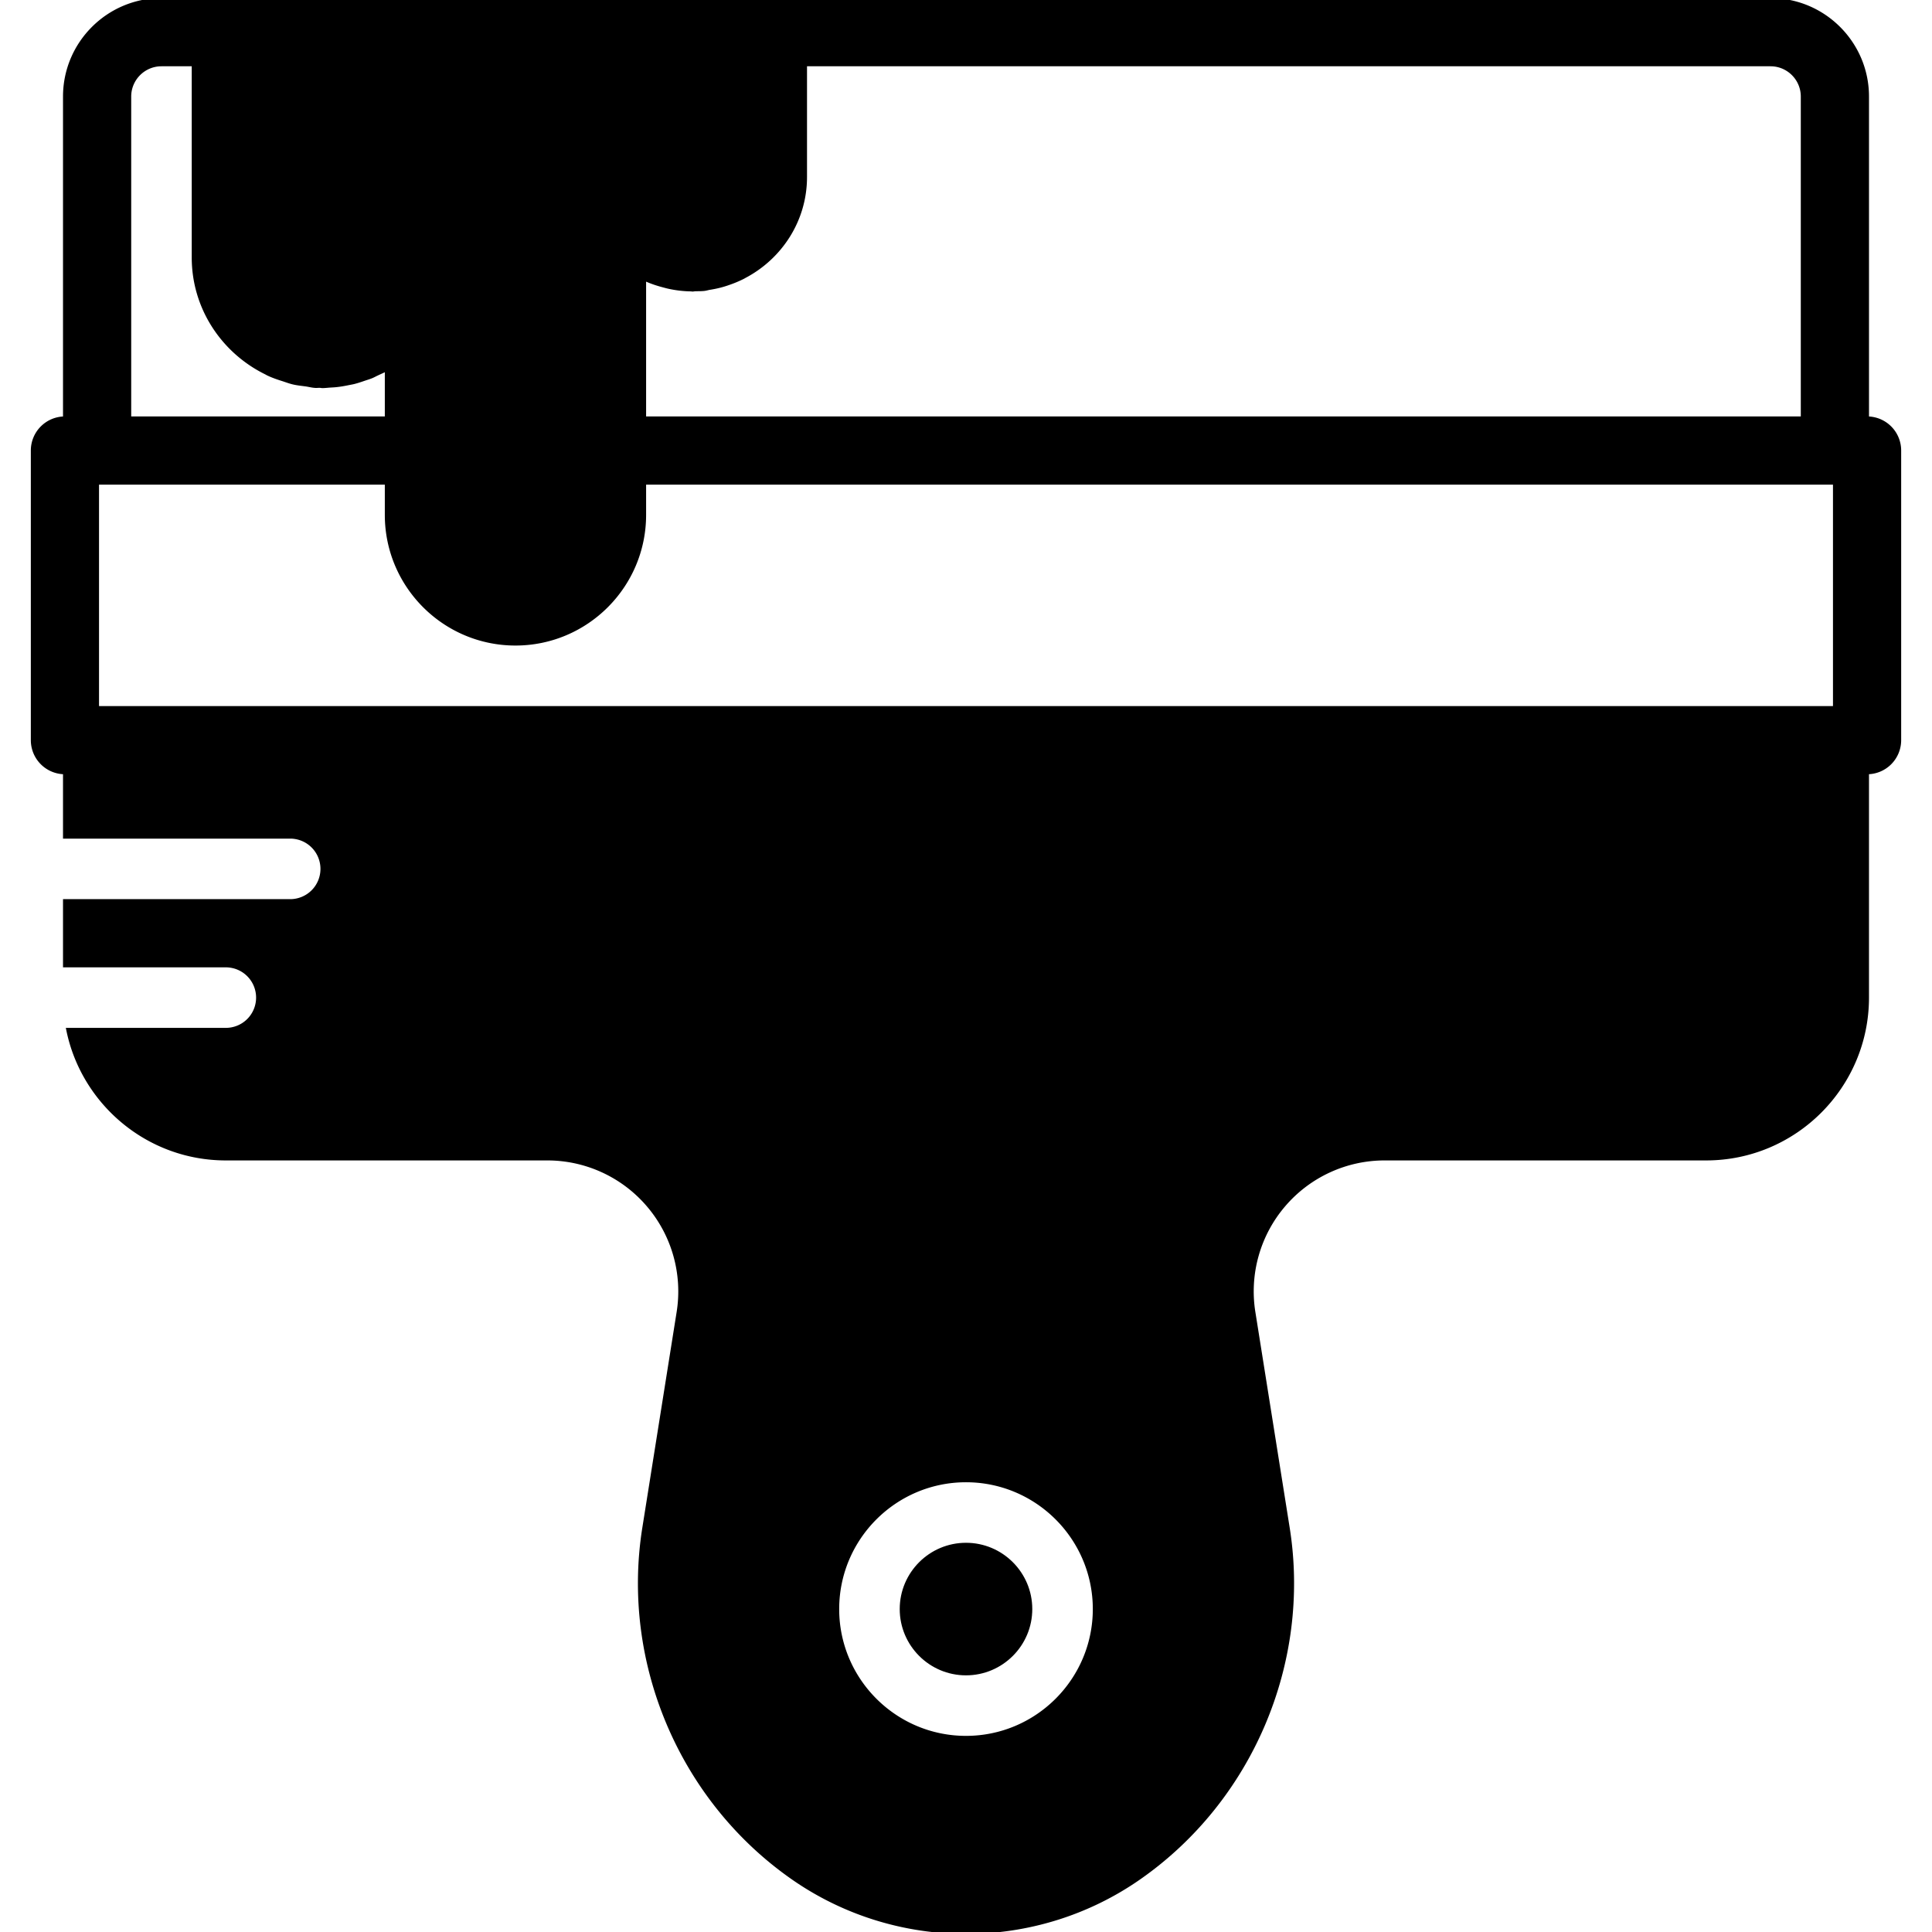 <svg xmlns="http://www.w3.org/2000/svg" xml:space="preserve" width="256" height="256" fill="#00000" stroke="#00000" viewBox="0 0 503.9 503.9"><path d="M486.967 109.115V25.18c0-13.883-11.298-25.18-25.18-25.18H42.114c-13.883 0-25.18 11.298-25.18 25.18v83.934a8.39 8.39 0 0 0-8.393 8.393v75.541a8.39 8.39 0 0 0 8.393 8.393v16.787h58.754a8.39 8.39 0 0 1 8.393 8.393 8.39 8.39 0 0 1-8.393 8.393H16.934v16.787h41.967a8.39 8.39 0 0 1 8.393 8.393 8.39 8.39 0 0 1-8.393 8.393H17.782c3.903 19.129 20.858 33.574 41.119 33.574h83.834a34.619 34.619 0 0 1 26.372 12.162 34.637 34.637 0 0 1 7.865 27.959l-8.964 56.345c-5.531 35.001 9.652 70.748 38.685 91.06 13.539 9.476 29.394 14.21 45.257 14.21s31.727-4.734 45.257-14.21c29.033-20.312 44.217-56.06 38.685-91.069l-8.964-56.337a34.63 34.63 0 0 1 7.865-27.959 34.619 34.619 0 0 1 26.372-12.162h83.834c23.141 0 41.967-18.826 41.967-41.967v-58.754a8.39 8.39 0 0 0 8.393-8.393v-75.541a8.389 8.389 0 0 0-8.392-8.39zM168.016 72.704c.059.025.126.034.176.059 1.637.764 3.349 1.326 5.095 1.771.453.126.898.243 1.36.336 1.83.386 3.693.604 5.582.629.126 0 .252.042.378.042.269 0 .512-.076.772-.076.747-.017 1.486 0 2.233-.076.52-.05 1.007-.227 1.519-.302a29.443 29.443 0 0 0 2.719-.562 25.45 25.45 0 0 0 2.249-.697 29.265 29.265 0 0 0 3.66-1.536c.143-.076.285-.159.42-.235 9.35-4.919 15.805-14.621 15.805-25.894V16.787h251.803c4.625 0 8.393 3.76 8.393 8.393v83.934H168.016v-36.41zM33.721 25.18c0-4.633 3.769-8.393 8.393-8.393h8.393v50.361c0 13.203 7.73 24.542 18.843 30.023.218.109.42.243.646.344 1.284.604 2.636 1.058 4.004 1.486.831.277 1.645.579 2.501.781 1.041.243 2.124.353 3.198.495.873.117 1.704.361 2.594.403.378.017.739-.034 1.108-.025.235 0 .445.067.68.067.688 0 1.351-.092 2.031-.134.512-.034 1.032-.05 1.544-.109 1.091-.109 2.157-.302 3.215-.52.487-.101.99-.176 1.477-.302.89-.227 1.746-.52 2.602-.814.646-.218 1.309-.411 1.947-.671.495-.21.957-.47 1.444-.697.848-.403 1.712-.755 2.526-1.225v12.867H33.721V25.18zM251.95 453.246c-18.516 0-33.574-15.058-33.574-33.574s15.058-33.574 33.574-33.574 33.574 15.058 33.574 33.574-15.058 33.574-33.574 33.574zm226.623-268.59H25.327v-58.754h75.541v8.393c0 18.516 15.058 33.574 33.574 33.574s33.574-15.058 33.574-33.574v-8.393h310.557v58.754z"/><path d="M251.95 402.885c-9.258 0-16.787 7.529-16.787 16.787s7.529 16.787 16.787 16.787 16.787-7.529 16.787-16.787-7.529-16.787-16.787-16.787z"/></svg>